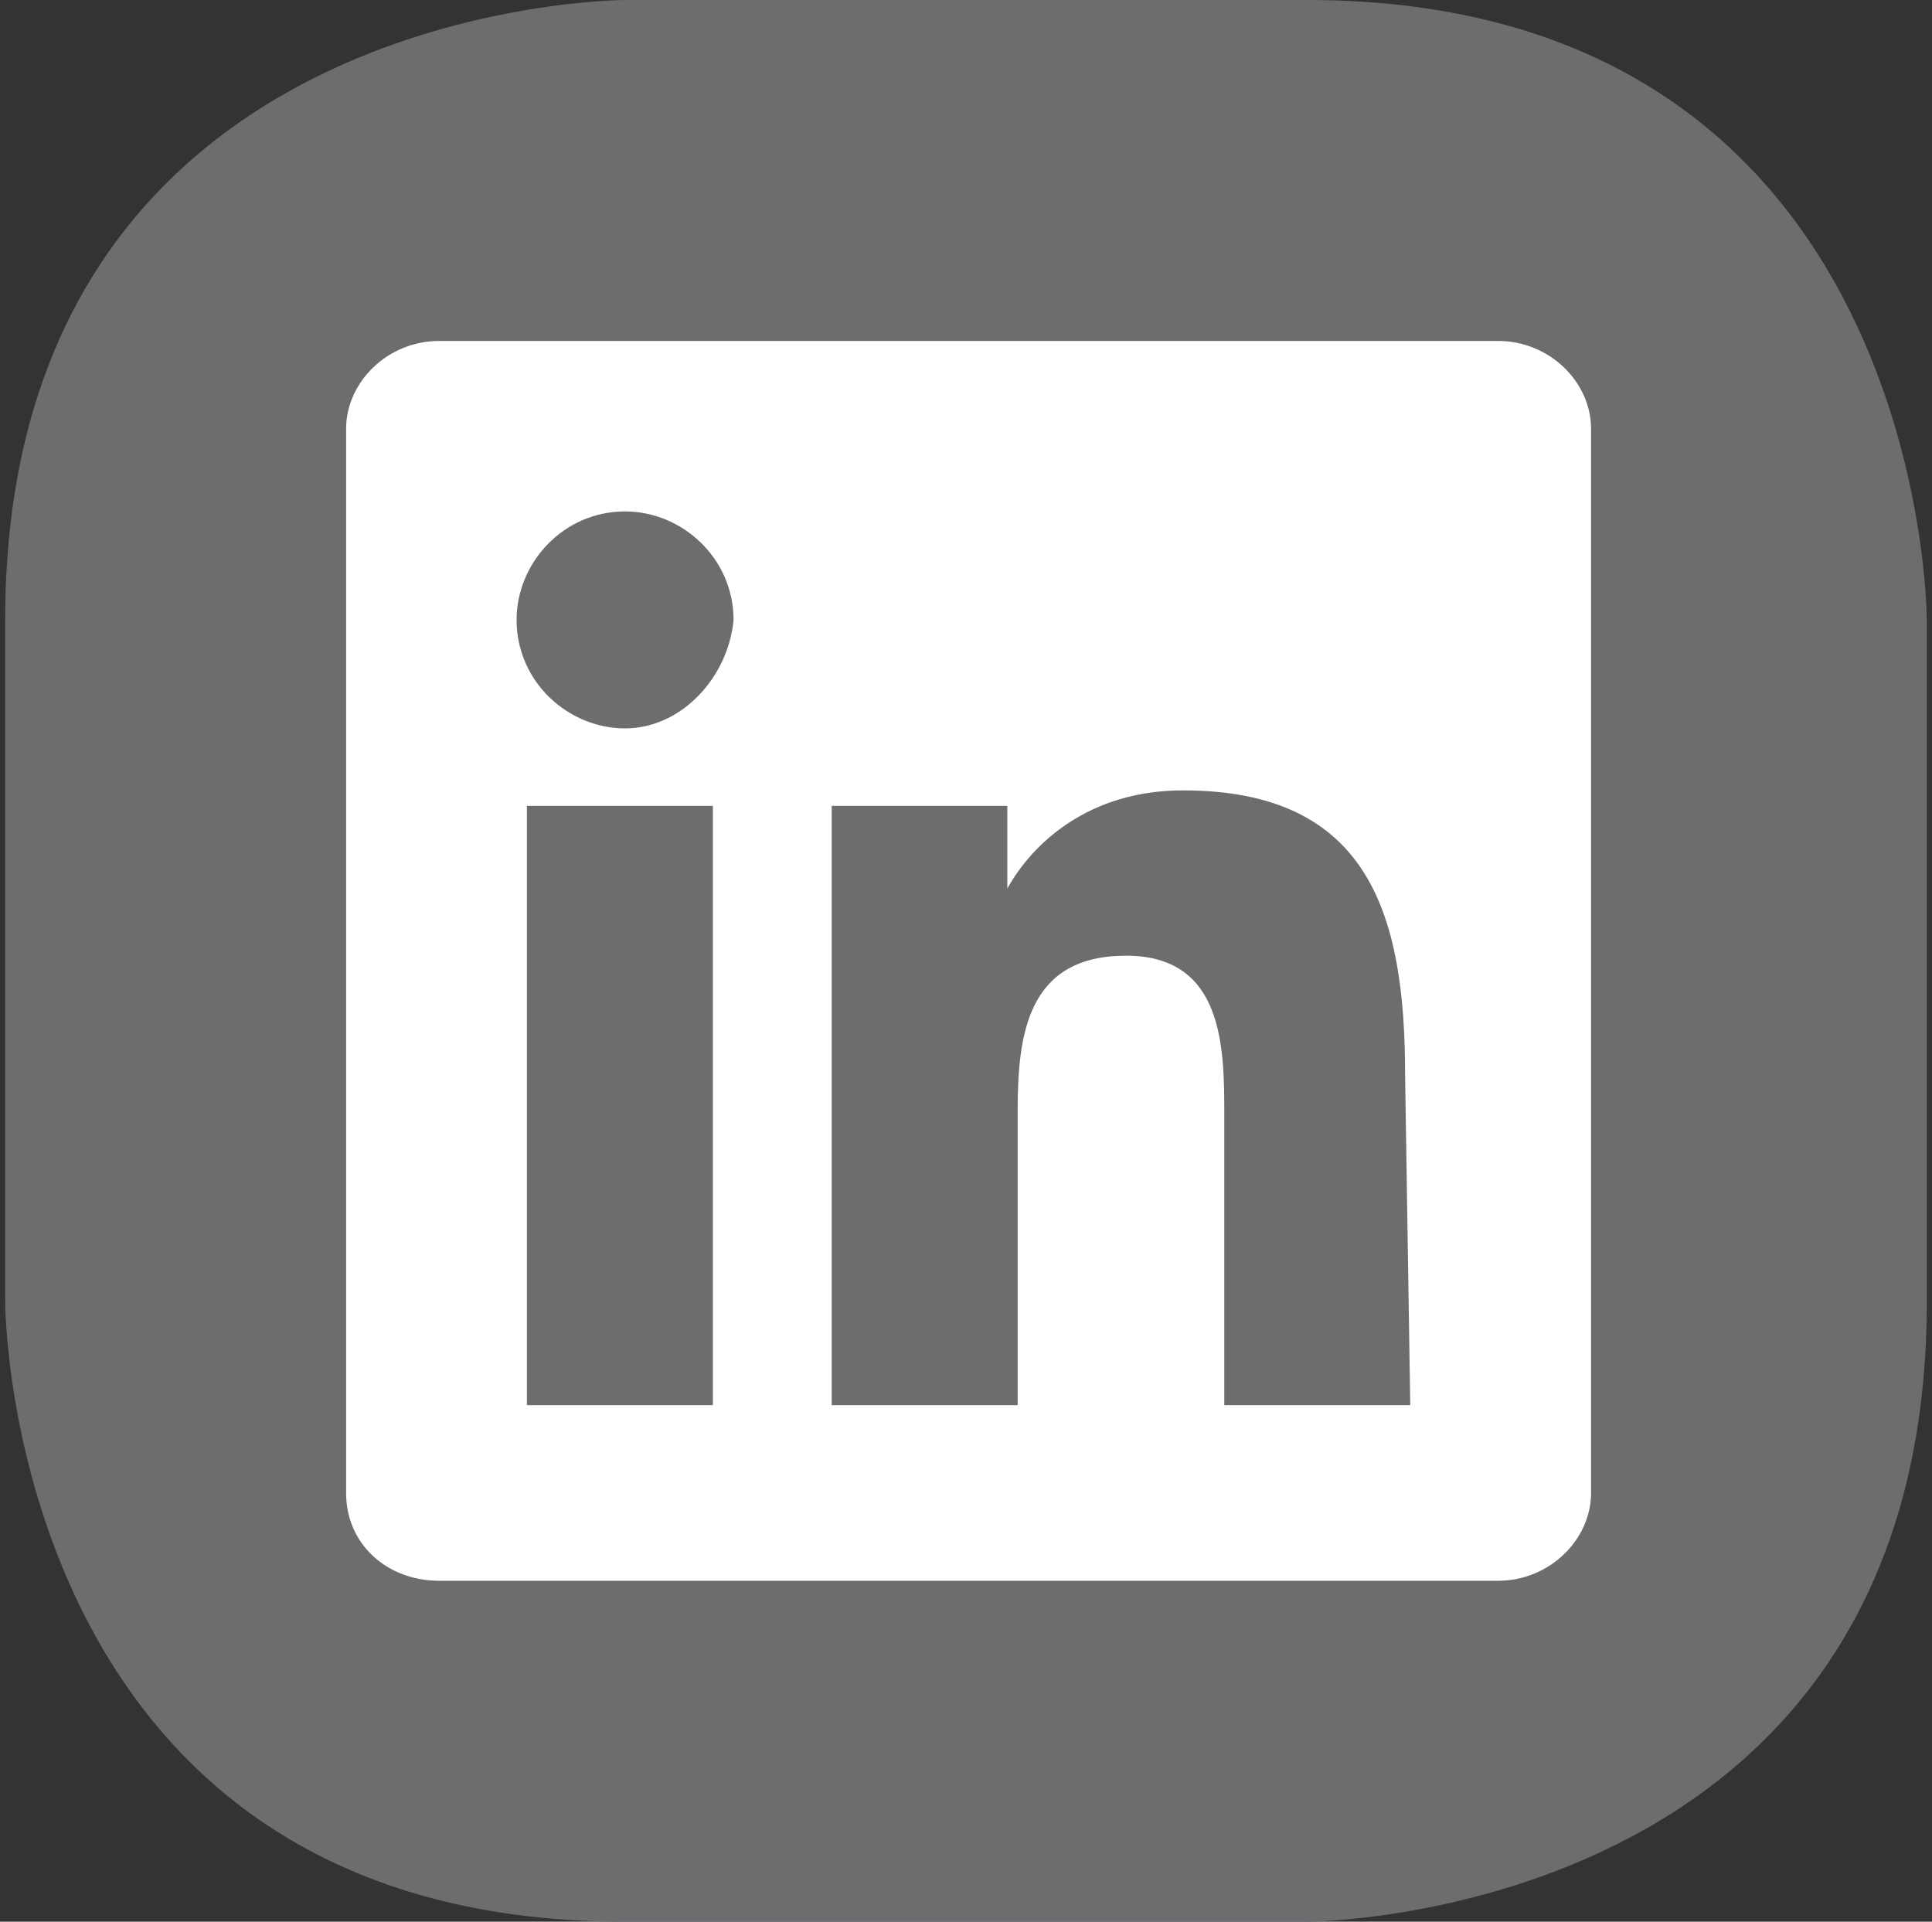<?xml version="1.0" encoding="utf-8"?>
<!-- Generator: Adobe Illustrator 19.0.0, SVG Export Plug-In . SVG Version: 6.00 Build 0)  -->
<svg version="1.1" id="Layer_1" xmlns="http://www.w3.org/2000/svg" xmlns:xlink="http://www.w3.org/1999/xlink" x="0px" y="0px"
	 viewBox="53 53.6 37.4 37.2" style="enable-background:new 53 53.6 37.4 37.2;" xml:space="preserve">
<rect x="53" y="53.6" width="37.4" height="37.2" fill="#333333" stroke="none"/>
<style type="text/css">
	.st0{fill:#6B6D6F;}
	.st1{fill:#FFFFFF;}
</style>
<path id="XMLID_8_" class="st0" d="M65.1,53.6c0,0-12,0-12,12v13.2c0,0,0,12,12,12h13.2c0,0,12,0,12-12V65.6c0,0,0-12-12-12H65.1z"
	/>
<path id="XMLID_7_" class="st1" d="M82,60.2H61.5c-1,0-1.8,0.8-1.8,1.7v20.6c0,1,0.8,1.7,1.8,1.7H82c1,0,1.8-0.8,1.8-1.7V61.9
	C83.8,61,83,60.2,82,60.2z M66.8,80.8h-3.6V69.2h3.6V80.8z M65.1,67.7c-1.1,0-2.1-0.9-2.1-2.1c0-1.1,0.9-2.1,2.1-2.1
	c1.1,0,2.1,0.9,2.1,2.1C67.1,66.7,66.2,67.7,65.1,67.7z M80.3,80.8h-3.6v-5.6c0-1.3,0-3.1-1.9-3.1s-2.1,1.5-2.1,3v5.7h-3.6V69.2h3.4
	v1.6l0,0c0.5-0.9,1.6-1.9,3.4-1.9c3.6,0,4.3,2.4,4.3,5.5L80.3,80.8L80.3,80.8z"/>
</svg>
